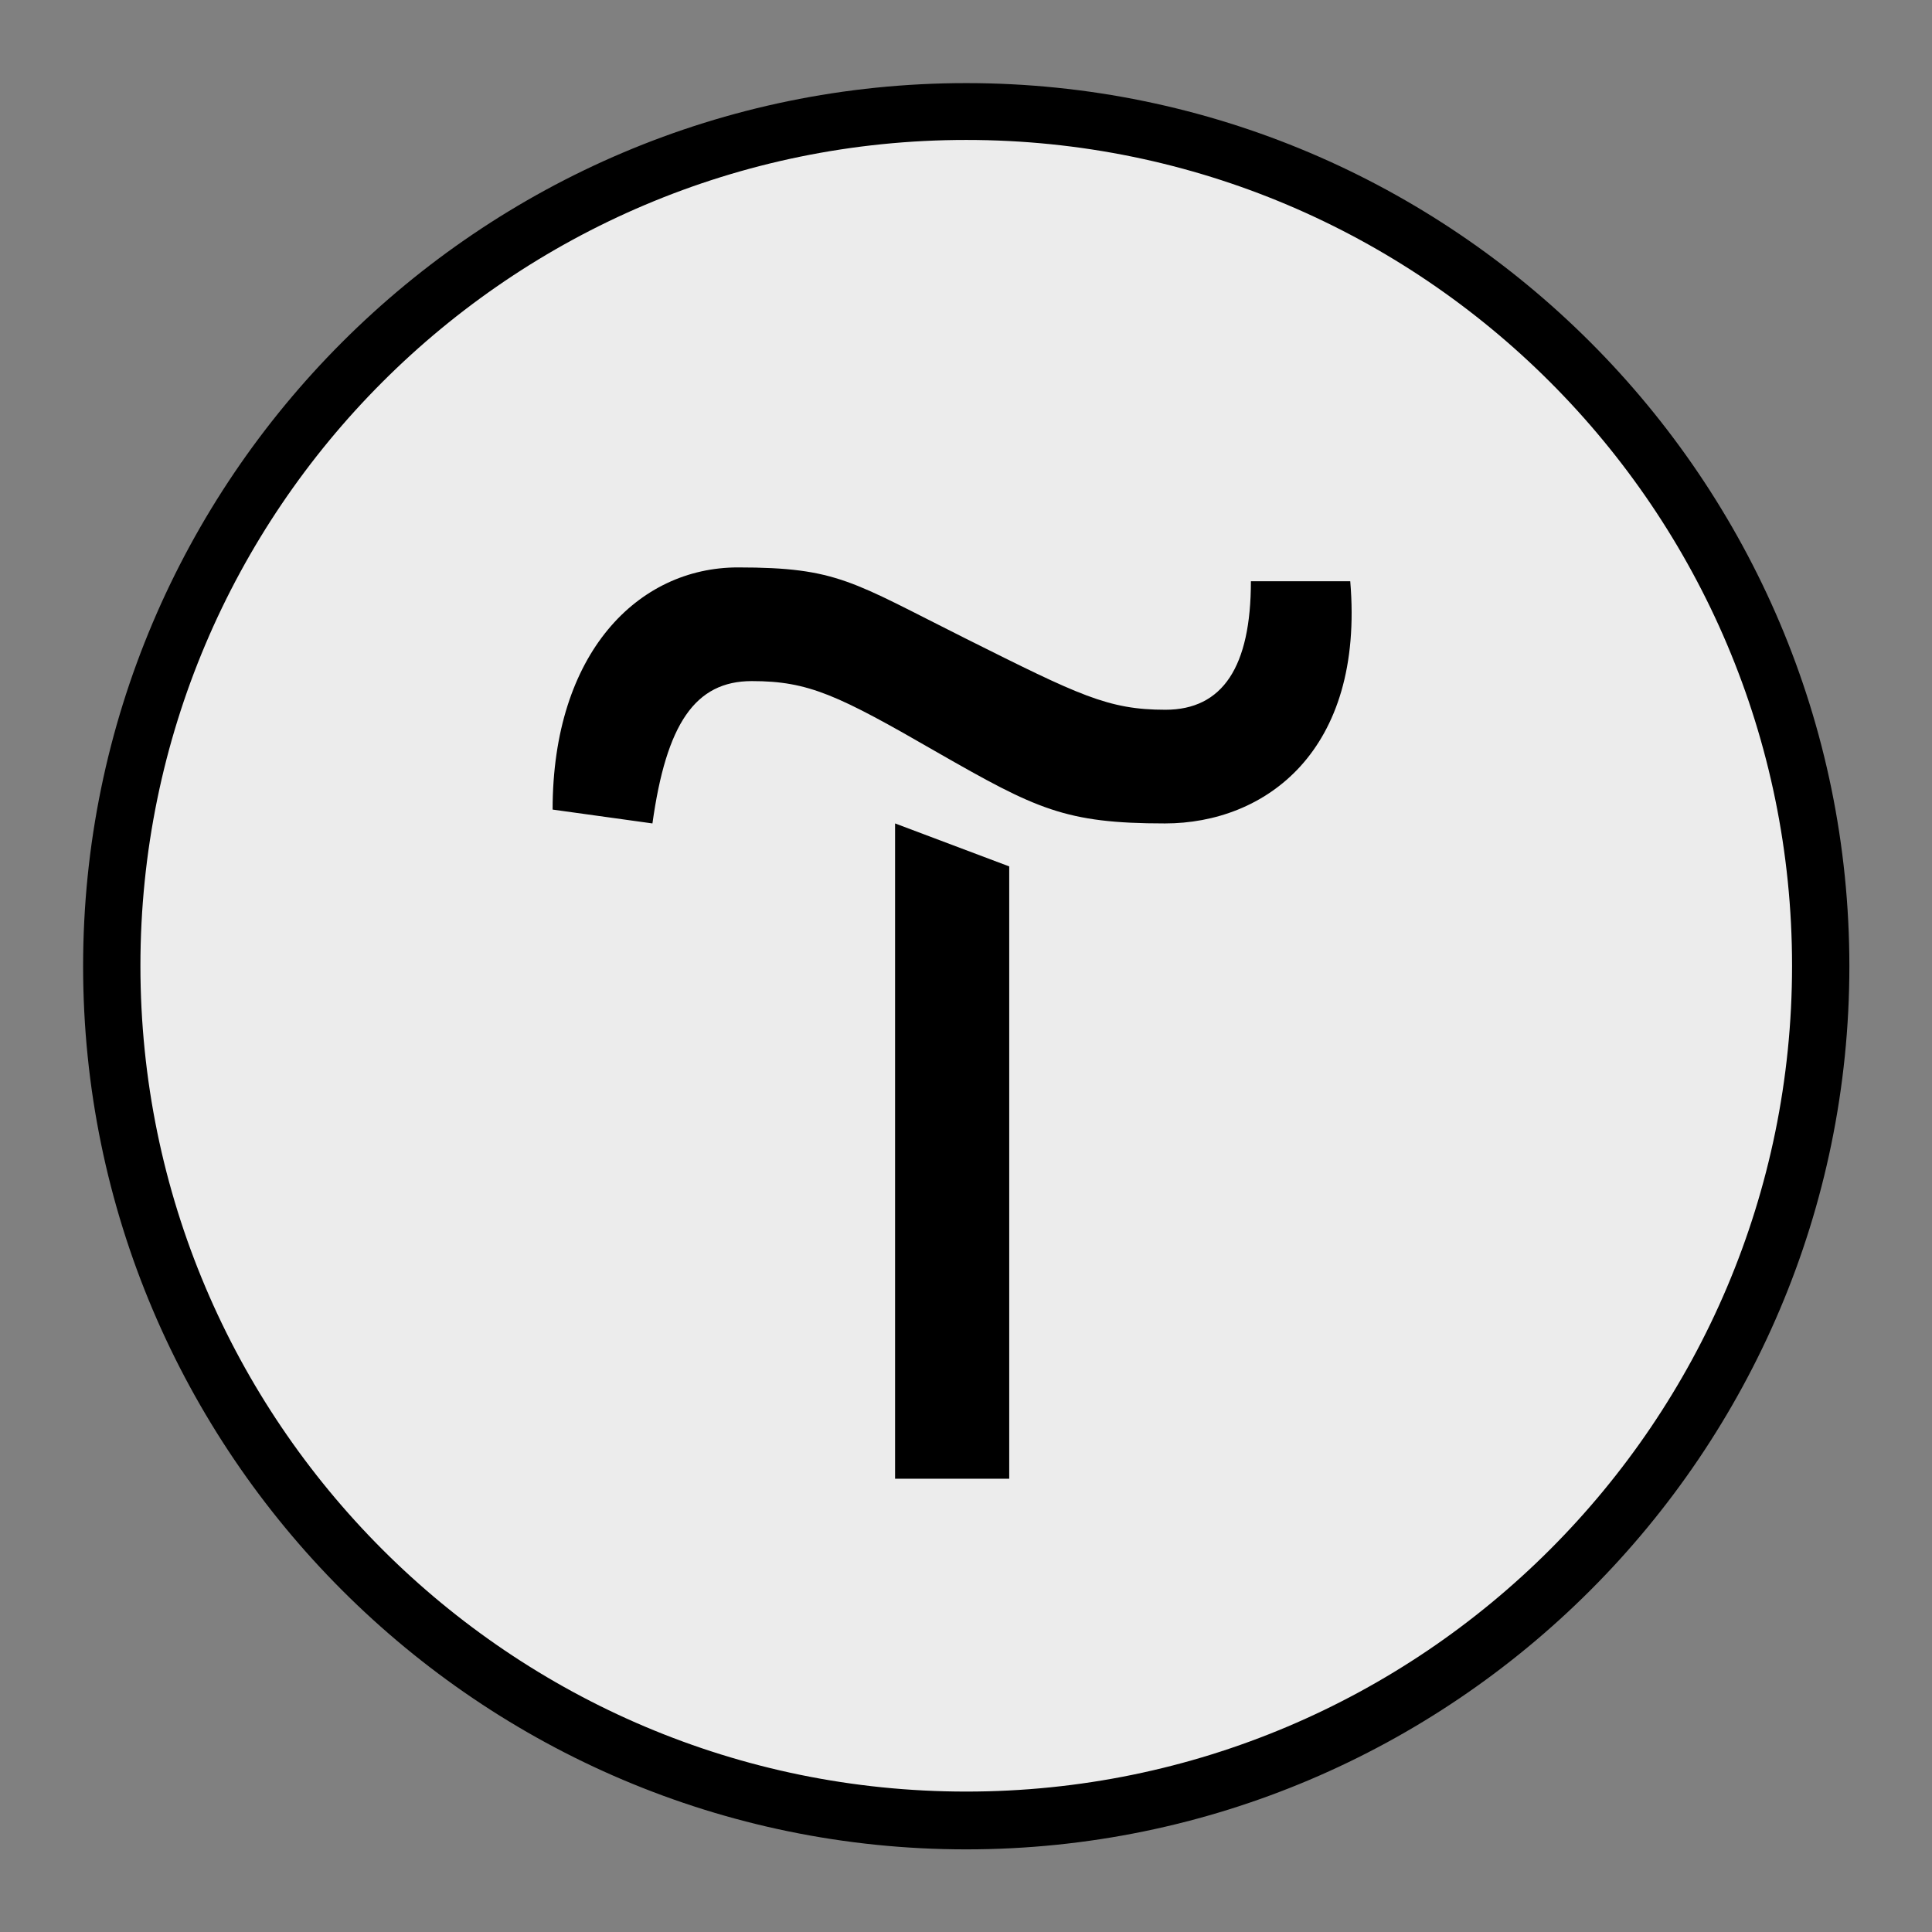 <?xml version="1.0" encoding="UTF-8"?> <svg xmlns="http://www.w3.org/2000/svg" xmlns:xlink="http://www.w3.org/1999/xlink" version="1.1" id="Layer_1" x="0px" y="0px" viewBox="0 0 404.5 404.5" style="enable-background:new 0 0 404.5 404.5;" xml:space="preserve"><rect x="0" y="0" width="404.5" height="404.5" fill="#808080" stroke="none"/> <style type="text/css"> .st0{display:none;} .st1{display:inline;fill:#7FFFB6;} .st2{opacity:0.25;} .st3{fill:#000072;} .st4{fill:#FFB8B8;} .st5{fill:#FF7D7D;} .st6{fill:#F87B38;} .st7{opacity:0.5;} .st8{fill:#FFFFFF;} .st9{fill:#CCCCCC;} .st10{fill:#FFAD40;} .st11{fill:#FF67A0;} .st12{fill:#FFEDE1;} .st13{fill:#DBB3A1;} .st14{fill:#512717;} .st15{fill:#B199C5;} .st16{fill:#181A1C;} .st17{fill:#FF4D12;} .st18{fill:#FF7361;} .st19{fill:#B659FF;} .st20{fill:#00CF7F;} .st21{fill:#00BCFF;} .st22{fill:#001E36;} .st23{fill:#31A8FF;} .st24{fill:#330000;} .st25{fill:#FF9A00;} .st26{fill:#C1C1C1;} .st27{fill:#ECECEC;} .st28{fill:#0074AA;} .st29{fill:#00B249;} .st30{fill:#007CCC;} .st31{fill:#707070;} .st32{fill:#F6F6F6;} .st33{fill:#FFD900;} </style> <g> <circle class="st27" cx="201.3" cy="200.7" r="176.1"></circle> <path d="M211.3,181.4v128.2h-23.9V172.4L211.3,181.4z"></path> <path d="M115.7,169.5c0-32.8,17.9-50.7,38.8-50.7s23.9,3,47.7,14.9s29.8,14.9,41.8,14.9c12,0,17.9-9,17.9-26.9h20.8 c3,35.7-17.9,50.7-38.8,50.7s-26.9-3-47.7-14.9c-20.8-12-26.9-14.9-38.8-14.9s-17.9,9-20.8,29.8L115.7,169.5z"></path> <path d="M202.3,387.2c-101.9,0-184.9-83-184.9-184.9s83-184.9,184.9-184.9s184.9,83,184.9,184.9S304.2,387.2,202.3,387.2z M202.3,29.3c-95.4,0-172.9,77.5-172.9,172.9s77.5,172.9,172.9,172.9s172.9-77.5,172.9-172.9S297.7,29.3,202.3,29.3z"></path> </g> </svg> 